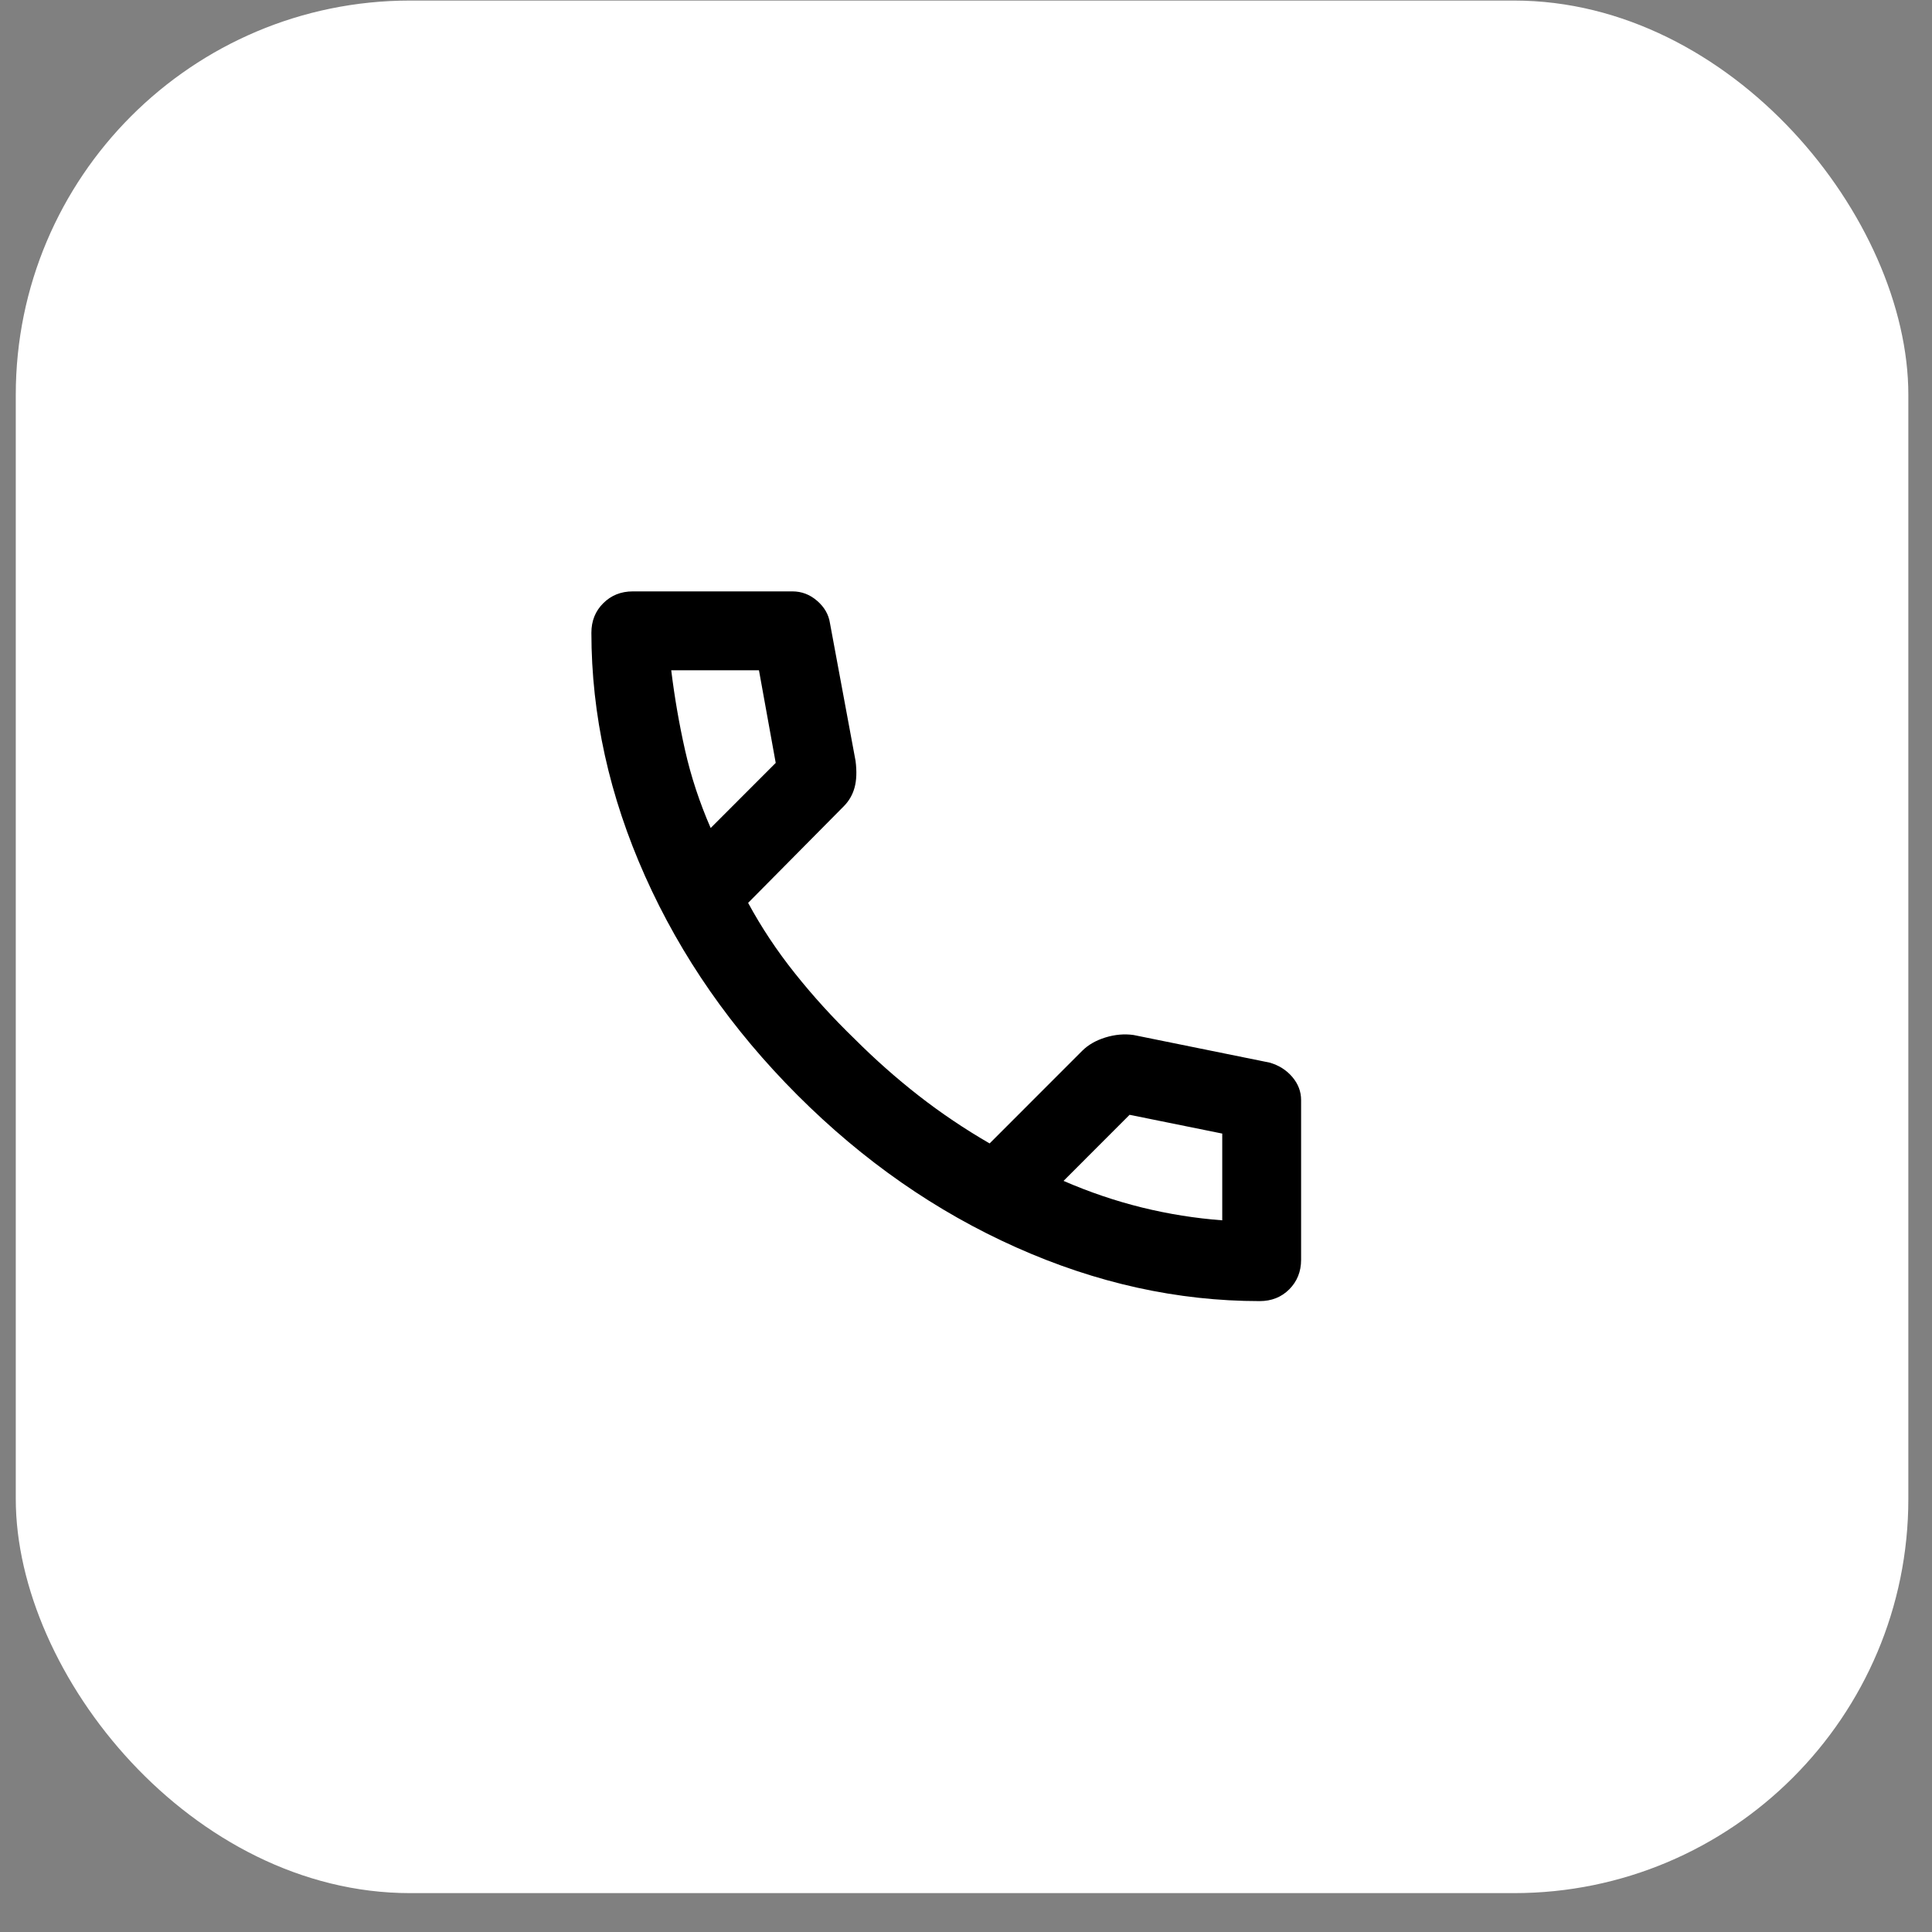 <svg xmlns="http://www.w3.org/2000/svg" fill="none" viewBox="0 0 49 49" height="49" width="49">
<rect x="0" y="0" width="49" height="49" fill="#808080" stroke="none"/>
<rect fill="white" rx="10" height="48" width="48" y="0.014" x="0.4"></rect>
<path fill="black" d="M31.949 32.999C29.866 32.999 27.808 32.545 25.774 31.637C23.741 30.73 21.891 29.442 20.224 27.774C18.558 26.107 17.27 24.257 16.362 22.224C15.454 20.192 15 18.134 14.999 16.049C14.999 15.749 15.099 15.499 15.299 15.3C15.499 15.1 15.749 14.999 16.049 14.999H20.099C20.332 14.999 20.541 15.079 20.724 15.238C20.907 15.396 21.016 15.584 21.049 15.8L21.699 19.299C21.733 19.566 21.724 19.791 21.674 19.974C21.624 20.158 21.532 20.316 21.399 20.45L18.974 22.899C19.308 23.516 19.703 24.112 20.161 24.686C20.619 25.261 21.123 25.816 21.674 26.349C22.191 26.866 22.733 27.346 23.299 27.788C23.866 28.23 24.466 28.634 25.099 29L27.449 26.649C27.599 26.5 27.795 26.387 28.037 26.312C28.279 26.238 28.517 26.217 28.749 26.25L32.199 26.95C32.432 27.016 32.624 27.137 32.774 27.312C32.924 27.488 32.999 27.683 32.999 27.899V31.95C32.999 32.249 32.899 32.499 32.699 32.7C32.499 32.9 32.249 32.999 31.949 32.999ZM18.024 21L19.674 19.349L19.249 17H17.024C17.108 17.683 17.224 18.358 17.374 19.024C17.524 19.691 17.741 20.349 18.024 21ZM26.974 29.95C27.624 30.233 28.287 30.458 28.962 30.625C29.637 30.791 30.317 30.899 30.999 30.95V28.75L28.649 28.274L26.974 29.95Z"></path>
</svg>
